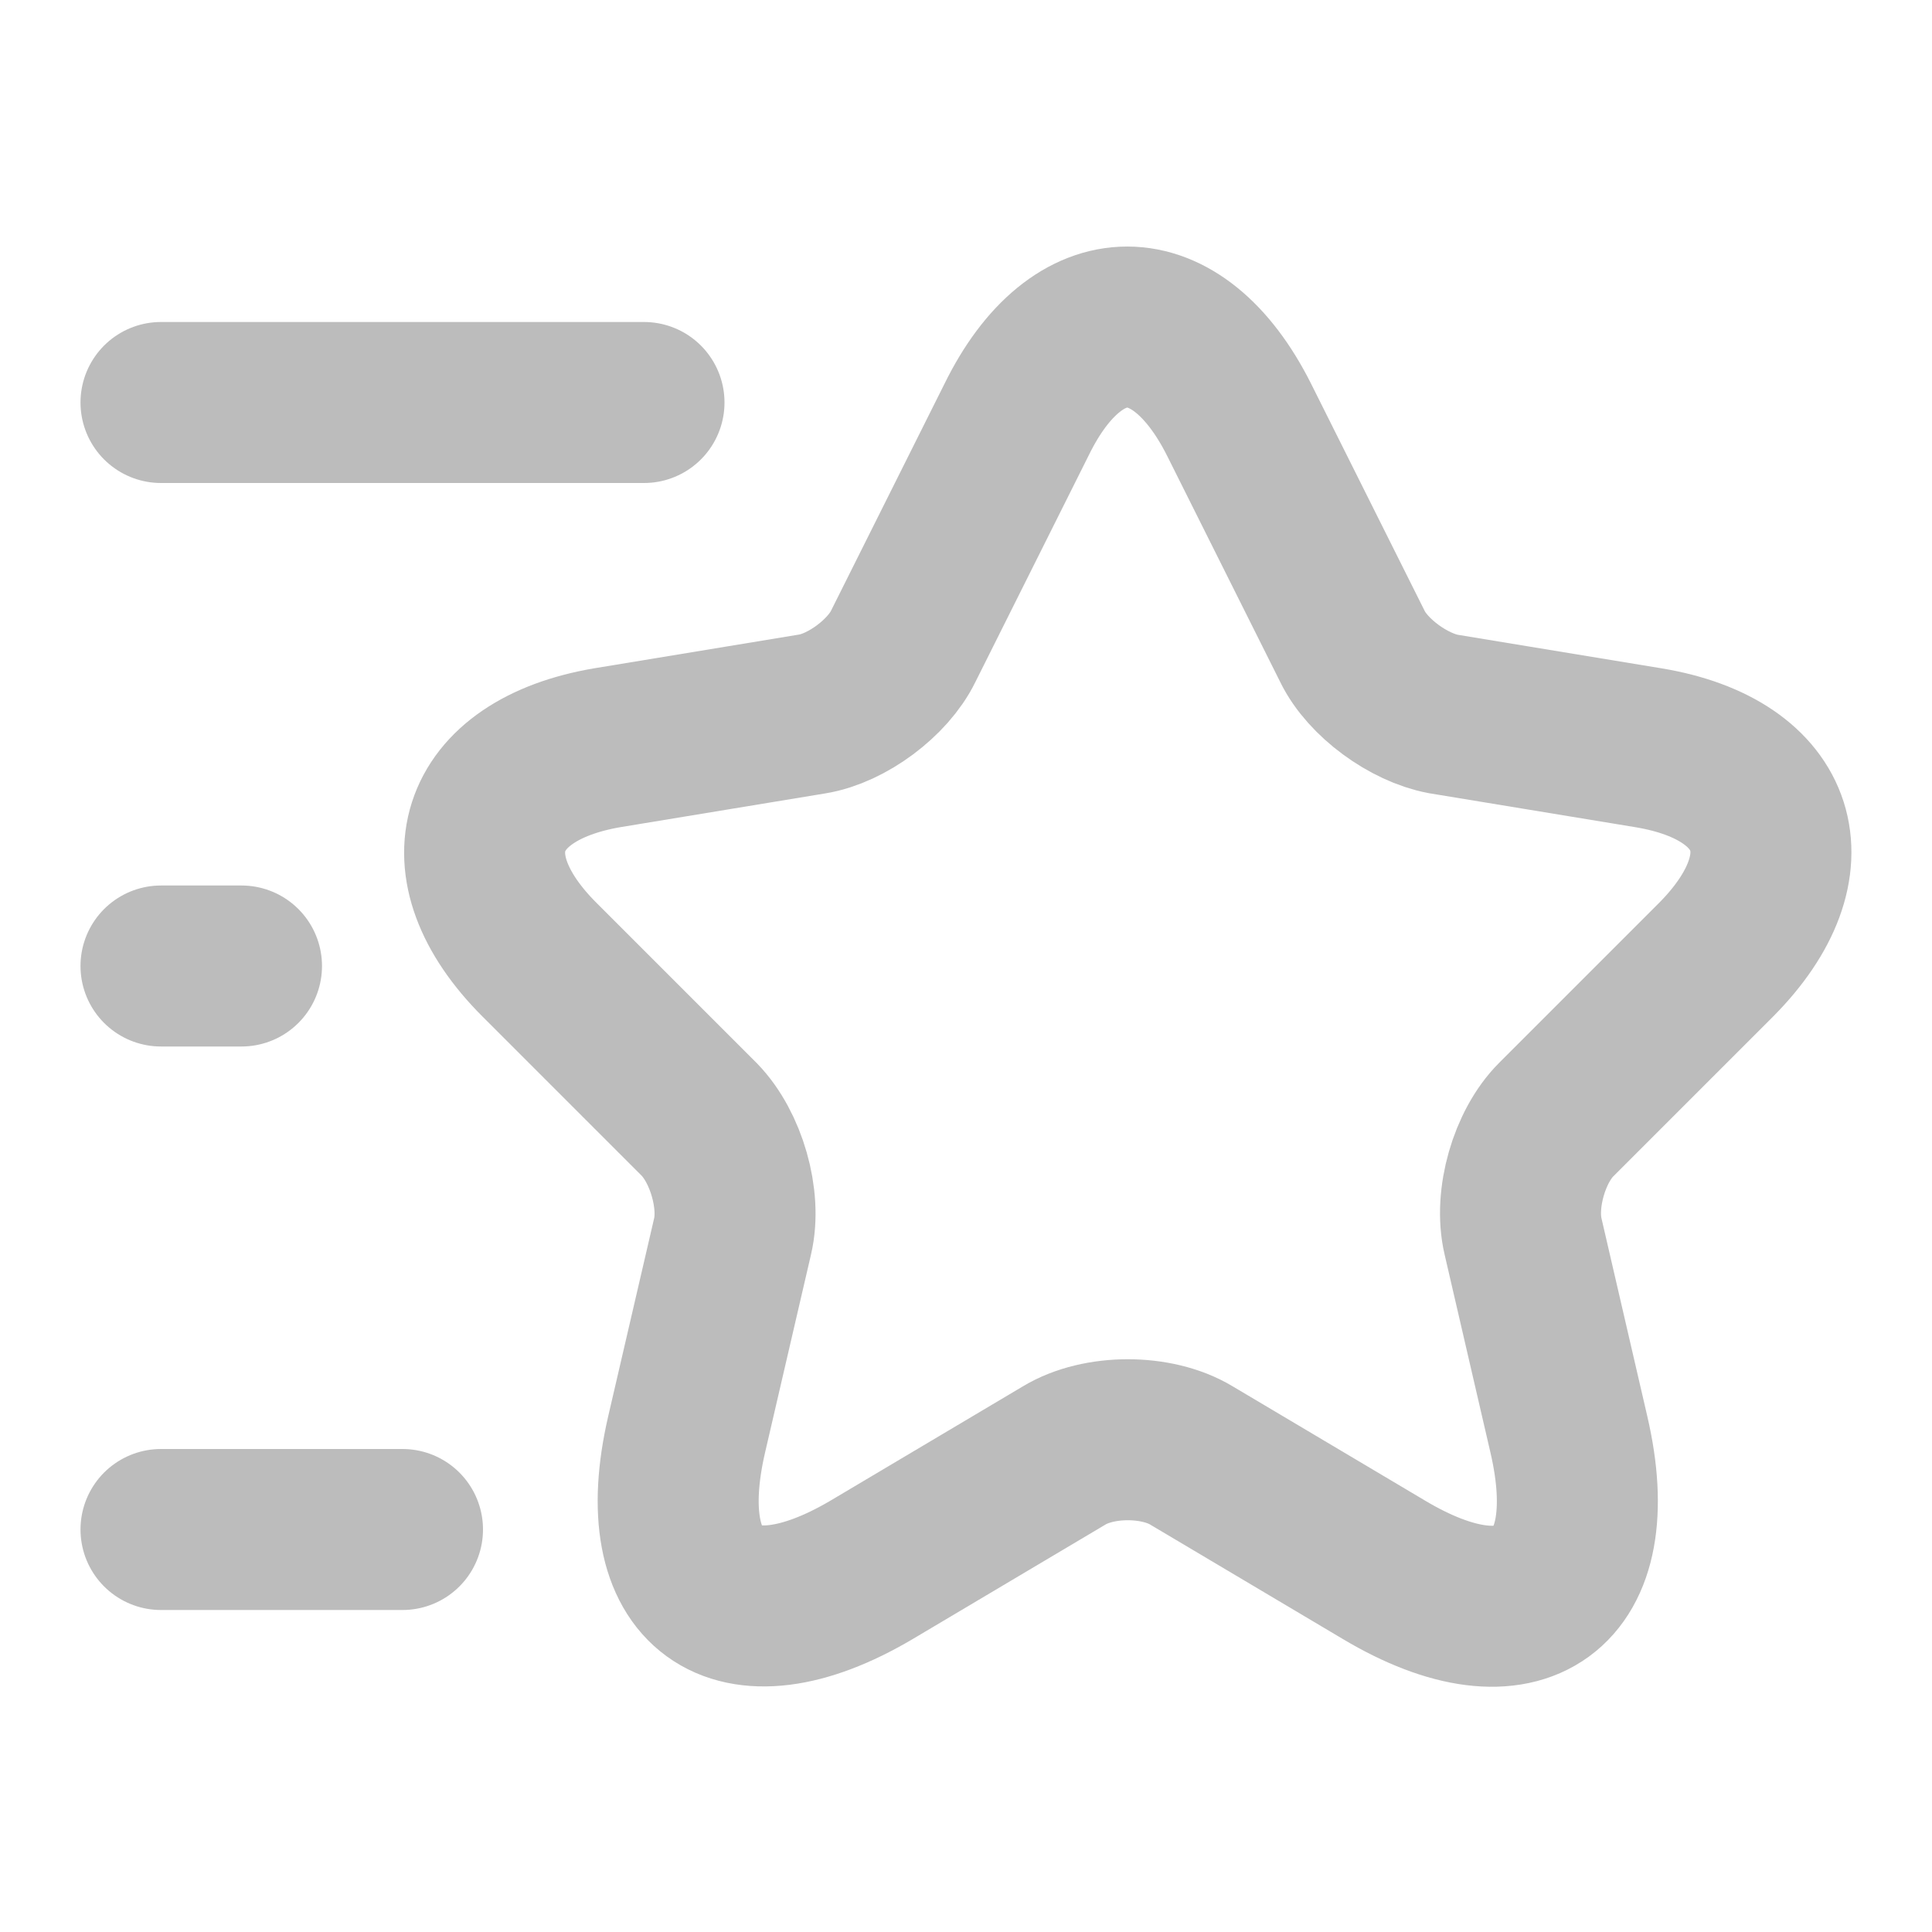 <svg width="18" height="18" viewBox="0 0 18 18" fill="none" xmlns="http://www.w3.org/2000/svg">
<path d="M11.543 3.908L12.6 6.022C12.742 6.315 13.125 6.592 13.447 6.652L15.36 6.967C16.582 7.17 16.867 8.055 15.99 8.94L14.498 10.432C14.25 10.68 14.107 11.168 14.19 11.52L14.617 13.365C14.955 14.82 14.175 15.39 12.893 14.625L11.1 13.56C10.777 13.365 10.238 13.365 9.915 13.56L8.122 14.625C6.84 15.383 6.06 14.82 6.397 13.365L6.825 11.52C6.907 11.175 6.765 10.688 6.517 10.432L5.025 8.94C4.147 8.062 4.432 7.177 5.655 6.967L7.567 6.652C7.89 6.6 8.272 6.315 8.415 6.022L9.472 3.908C10.035 2.76 10.965 2.76 11.543 3.908Z" stroke="#BCBCBC" stroke-width="1.5" stroke-linecap="round" stroke-linejoin="round"/>
<path d="M6 3.75H1.5" stroke="#BCBCBC" stroke-width="1.5" stroke-linecap="round" stroke-linejoin="round"/>
<path d="M3.75 14.25H1.5" stroke="#BCBCBC" stroke-width="1.5" stroke-linecap="round" stroke-linejoin="round"/>
<path d="M2.25 9H1.5" stroke="#BCBCBC" stroke-width="1.5" stroke-linecap="round" stroke-linejoin="round"/>
</svg>
